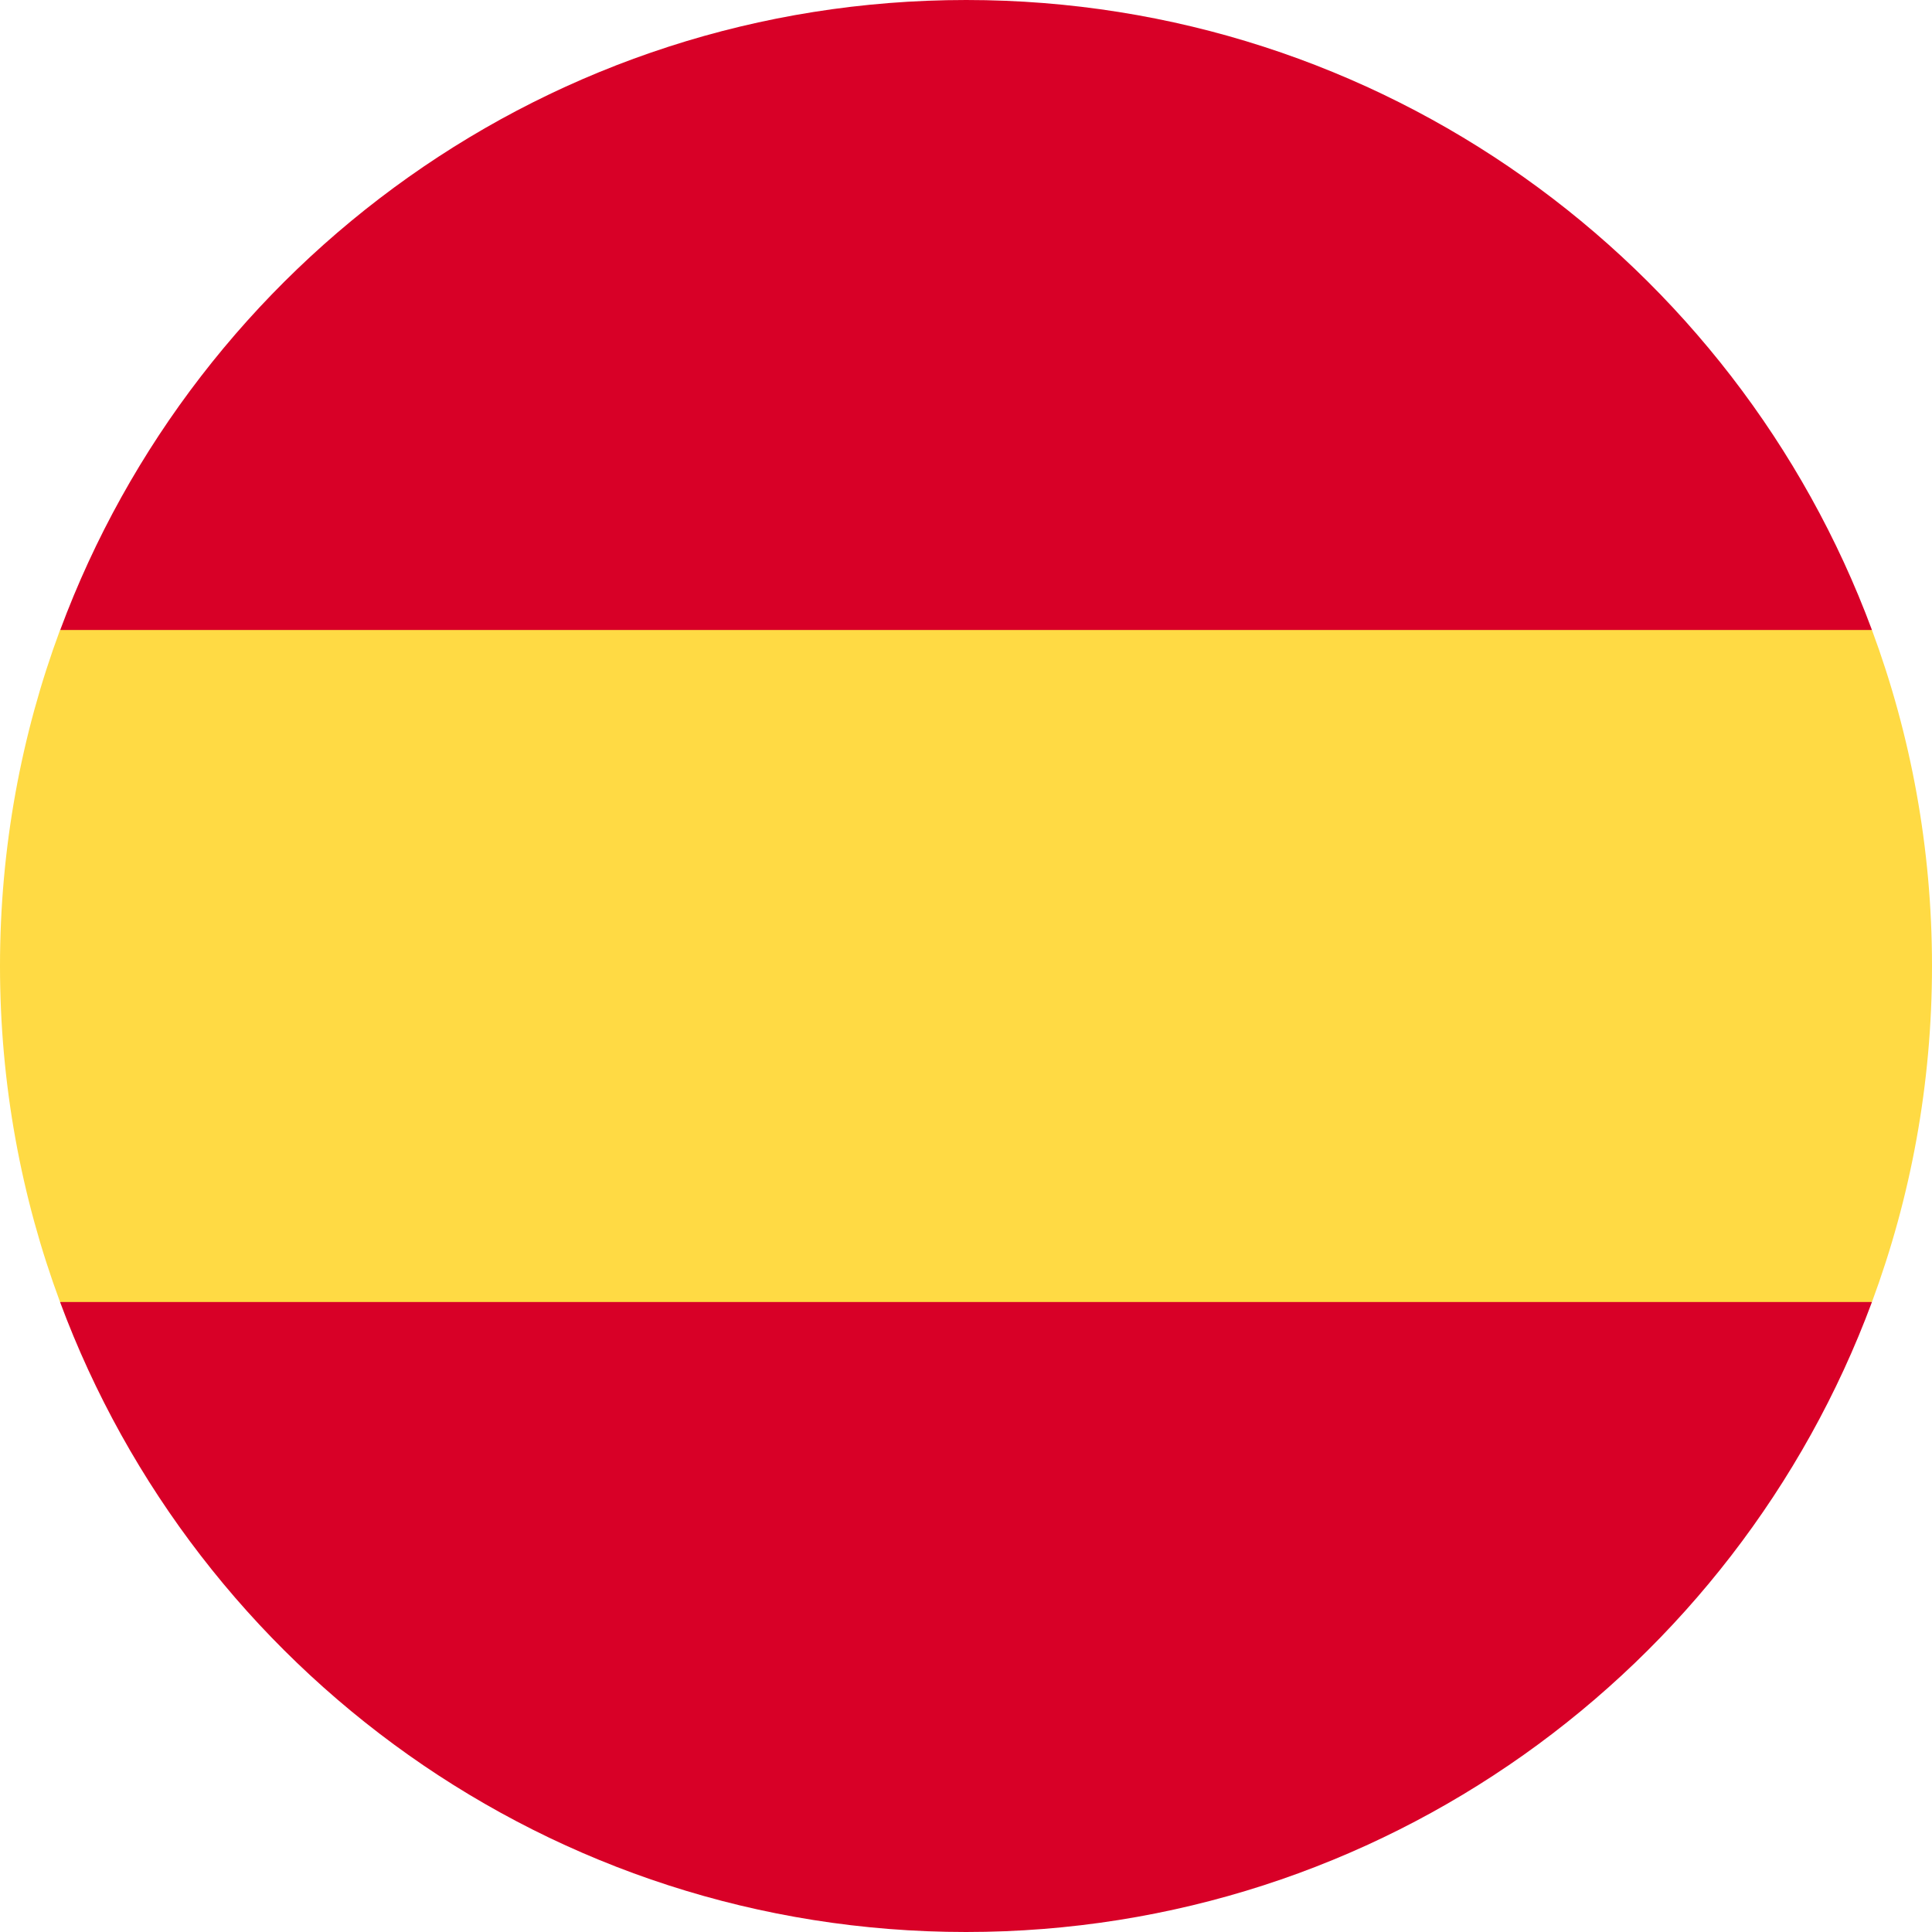 <svg width="12" height="12" viewBox="0 0 12 12" fill="none" xmlns="http://www.w3.org/2000/svg">
<g clip-path="url(#clip0_55_15741)">
<path d="M0 6C0 6.734 0.132 7.437 0.373 8.087L6 8.608L11.627 8.087C11.868 7.437 12 6.734 12 6C12 5.266 11.868 4.563 11.627 3.913L6 3.391L0.373 3.913C0.132 4.563 0 5.266 0 6Z" fill="#FFDA44"/>
<path d="M11.627 3.913C10.78 1.628 8.58 -0 6.001 -0C3.421 -0 1.222 1.628 0.374 3.913H11.627Z" fill="#D80027"/>
<path d="M0.373 8.087C1.221 10.372 3.42 12 6 12C8.58 12 10.779 10.372 11.627 8.087H0.373Z" fill="#D80027"/>
</g>
<defs>
<clipPath id="clip0_55_15741">
<rect width="12" height="12" fill="white"/>
</clipPath>
</defs>
</svg>

